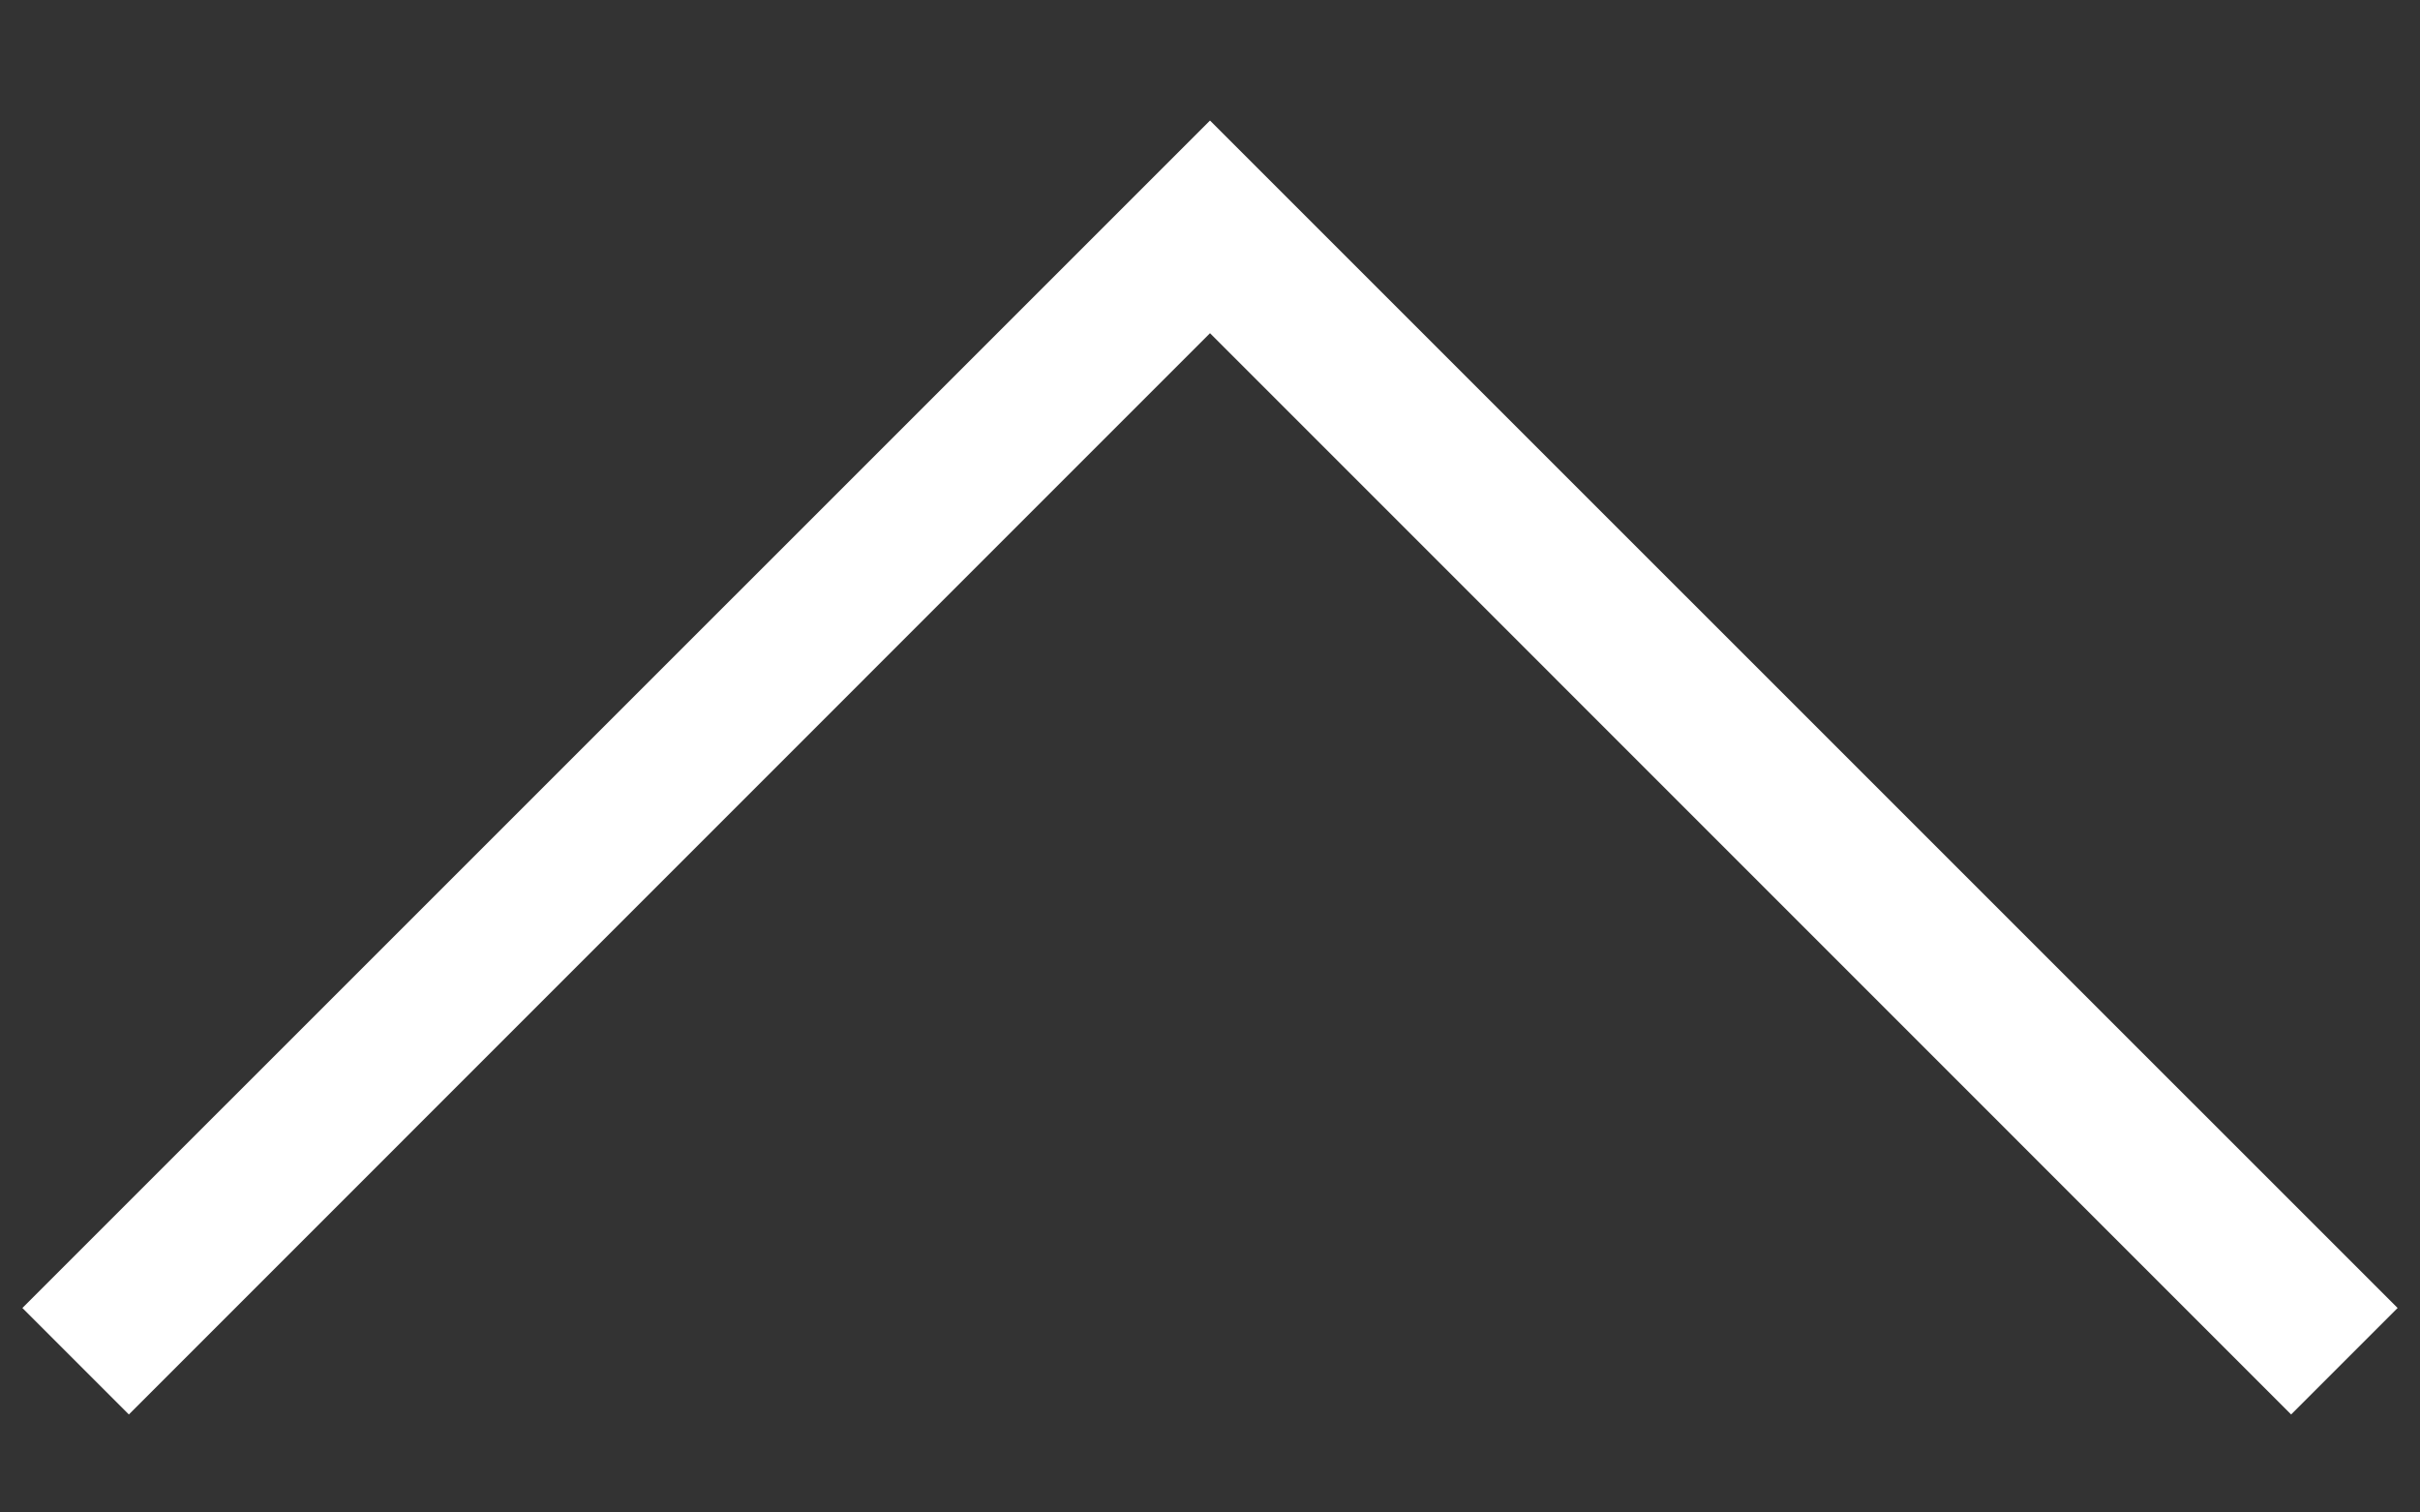 <svg width="16" height="10" viewBox="0 0 16 10" fill="none" xmlns="http://www.w3.org/2000/svg">
<rect x="0" y="0" width="16" height="10" fill="#333333" stroke="none"/>
<path d="M0.852 9.352L0.148 8.648L8 0.797L15.852 8.648L15.148 9.352L8 2.203L0.852 9.352Z" fill="white"/>
</svg>
